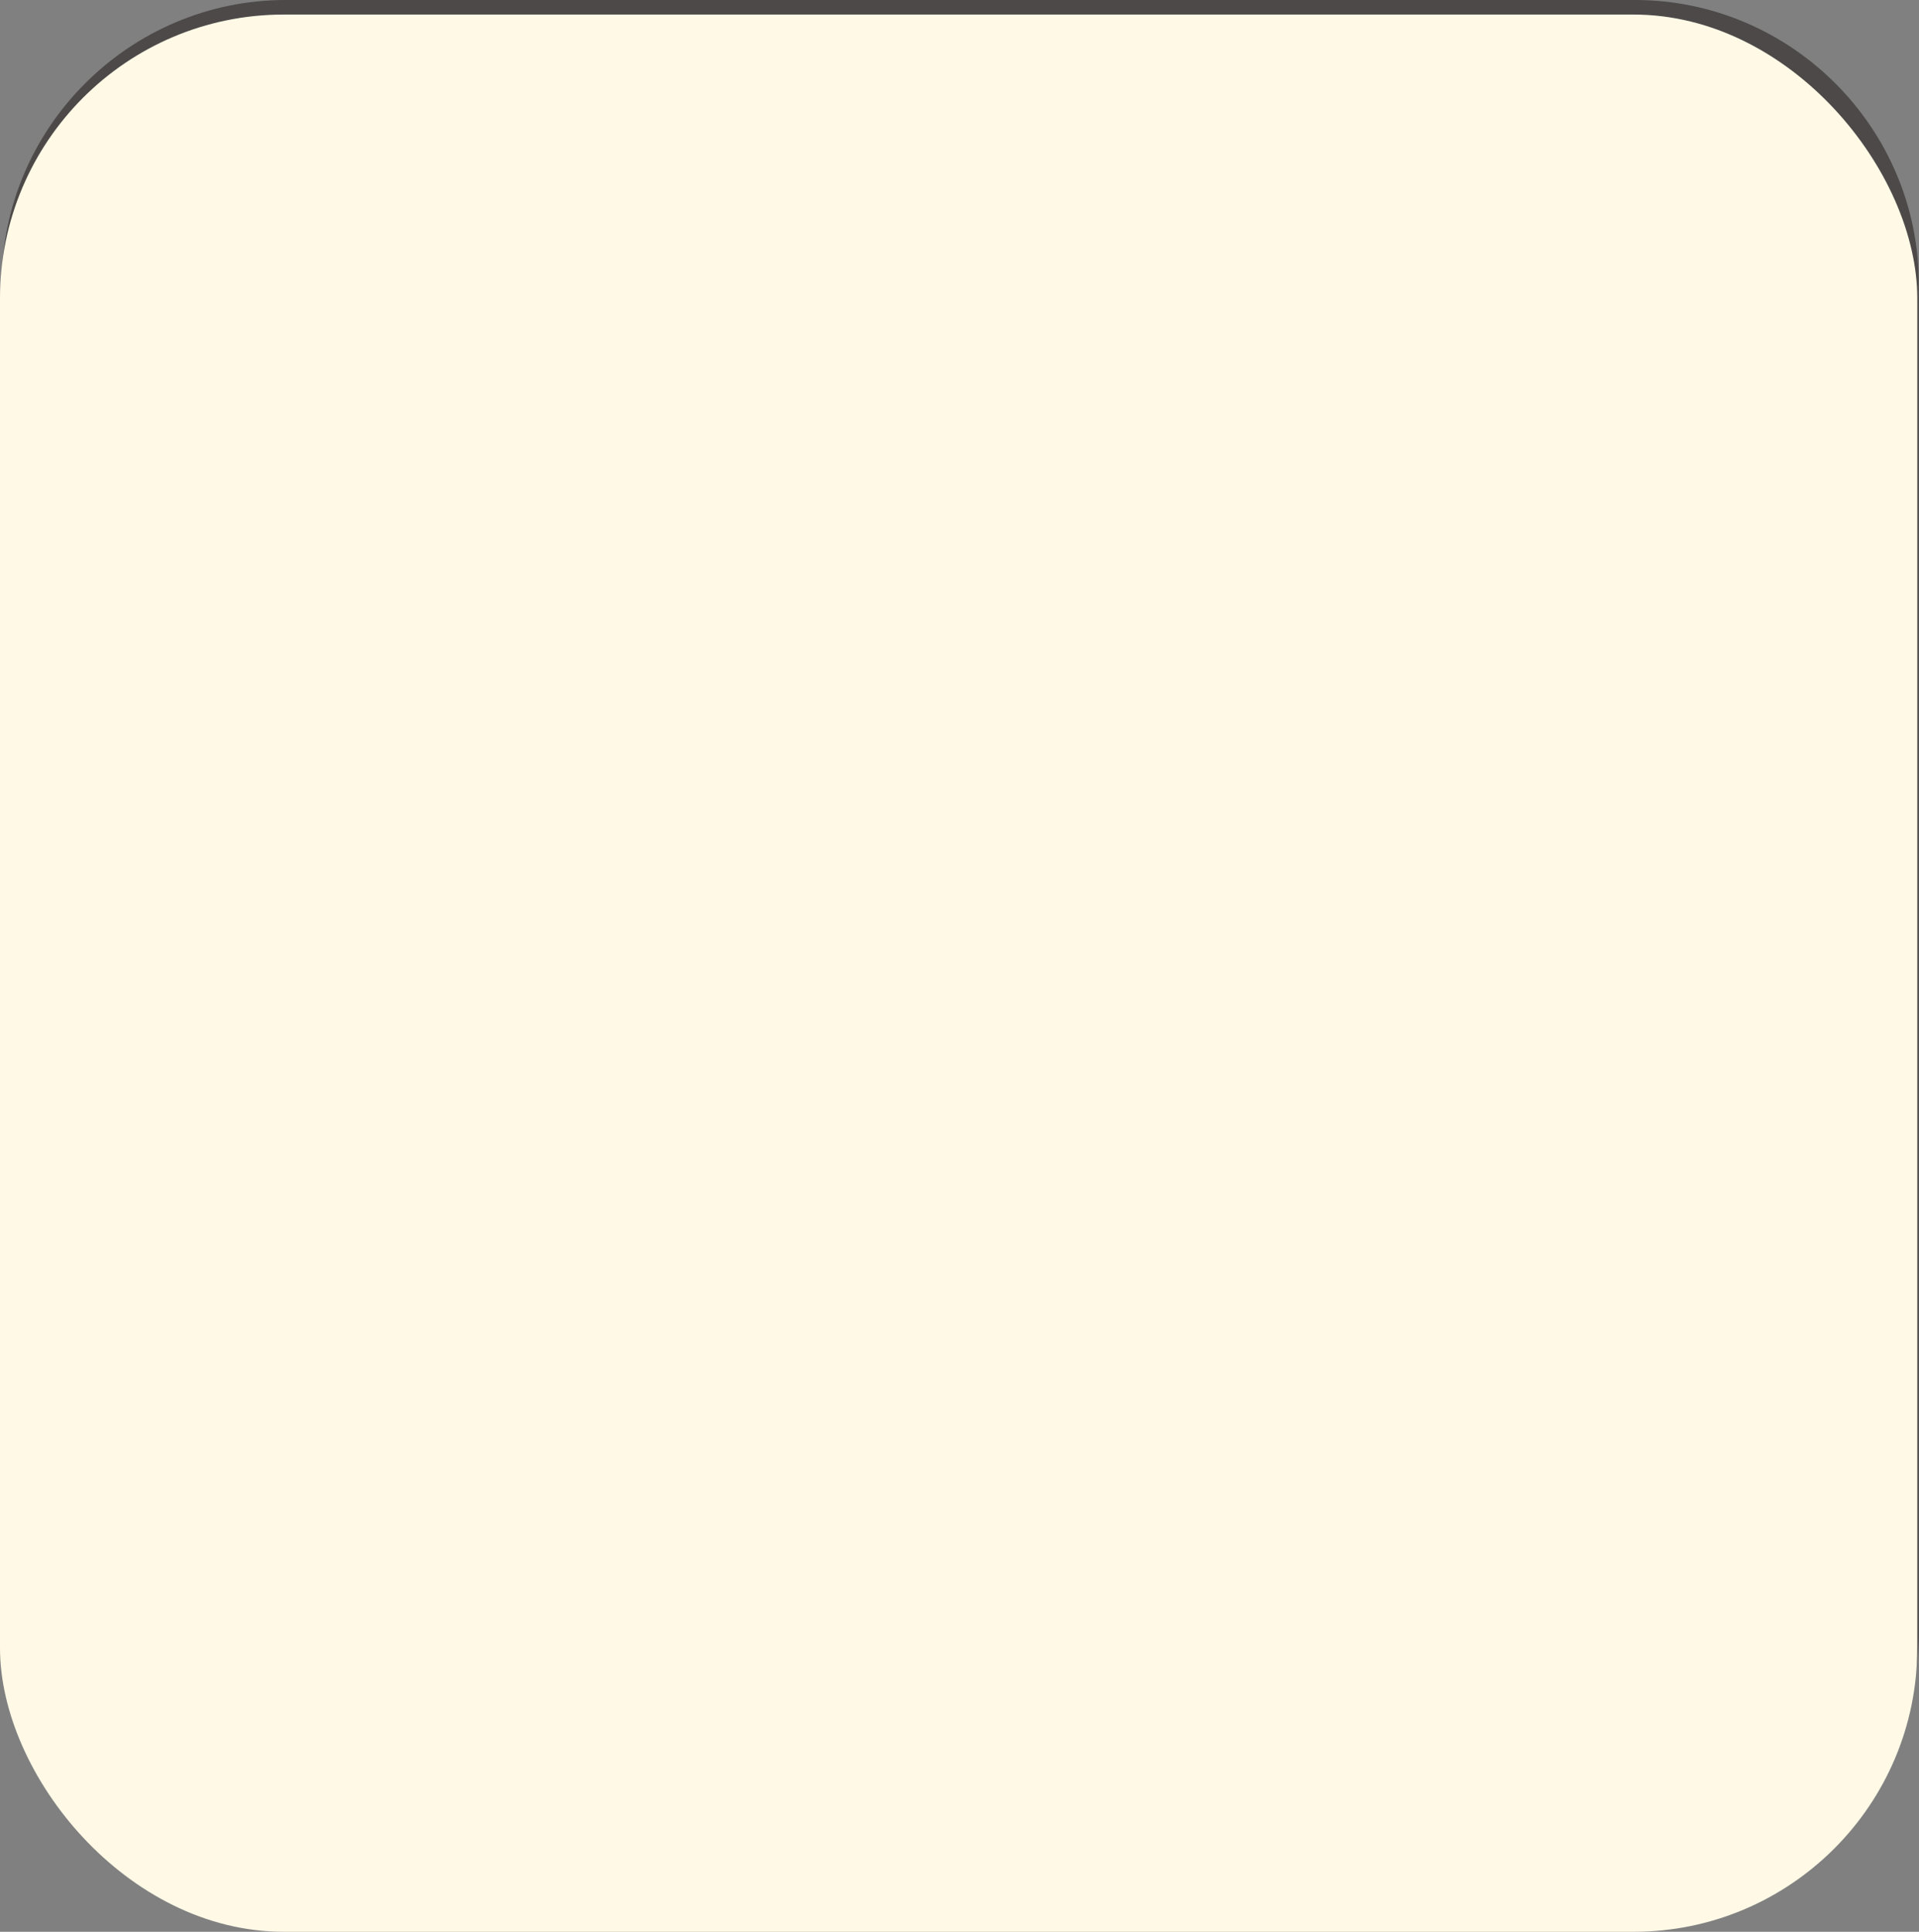 <?xml version="1.0" encoding="UTF-8"?><svg xmlns="http://www.w3.org/2000/svg" width="89.67" height="90.27" viewBox="0 0 89.67 90.27"><rect x="0" y="0" width="89.67" height="90.27" fill="#808080" stroke="none"/><defs><style>.cls-1{fill:#fff9e6;}.cls-2{fill:#4c4948;}.cls-3{mix-blend-mode:multiply;}.cls-4{isolation:isolate;}</style></defs><g class="cls-4"><g id="_レイヤー_2"><g id="_オブジェクト"><g><g><path class="cls-2" d="M12.1,16.78v31.49H76.56V16.78H12.1Zm17.22,30.35v-9.51h.98v9.51h-.98Zm-1.64-10.99v-4.26H60.98v4.26H27.68Zm23.95,10.99v-8.69h-5.9v8.69h-1.24v-8.69h-5.9v8.69h-7.14v-9.84h25.75v9.84h-5.58Zm6.73,0v-9.51h.98v9.51h-.98Zm17.06,0h-14.93v-9.84h1.64v-6.56H26.53v6.56h1.64v9.84H13.24V17.93h62.17v29.2Z"/><rect class="cls-2" x="18.41" y="21.54" width="5.9" height="7.63"/><rect class="cls-2" x="25.39" y="21.54" width="5.9" height="7.63"/><rect class="cls-2" x="38.59" y="21.54" width="5.9" height="7.63"/><rect class="cls-2" x="45.56" y="21.54" width="5.9" height="7.63"/><rect class="cls-2" x="57.94" y="21.54" width="5.9" height="7.63"/><rect class="cls-2" x="64.92" y="21.54" width="5.9" height="7.63"/></g><path class="cls-2" d="M76.4,2.32c6.04,0,10.95,4.91,10.95,10.95v63.04c0,6.04-4.91,10.95-10.95,10.95H13.35c-6.04,0-10.95-4.91-10.95-10.95V13.27C2.4,7.23,7.32,2.32,13.35,2.32h63.04m0-2.32H13.35C6.05,0,.08,5.97,.08,13.27v63.04c0,7.3,5.97,13.27,13.27,13.27h63.04c7.3,0,13.27-5.97,13.27-13.27V13.27c0-7.3-5.97-13.27-13.27-13.27h0Z"/><g><path class="cls-2" d="M18.64,63h-1.64c-.22,0-.59-.03-.59-.58,0-.42,.2-.58,.59-.58h4.51c.22,0,.59,.04,.59,.58,0,.48-.28,.58-.59,.58h-1.64v3.08c.65-.1,.77-.13,1.79-.31,.19-.03,.3-.05,.34-.05,.42,0,.48,.42,.48,.6,0,.46-.23,.51-1.07,.69-1.8,.37-4.38,.71-4.7,.71-.53,0-.55-.62-.55-.67,0-.51,.38-.56,.69-.59,.95-.09,1.46-.16,1.8-.2v-3.25Zm7.84-3.84c.16,0,.6,.01,.6,.56,0,.42-.2,.6-.6,.6h-2.93c.01,.95,.05,2.39,.51,4.15,.3,1.11,.92,2.17,1.39,2.17,.28,0,.45-.29,.59-.89,.08-.34,.15-.62,.57-.62,.11,0,.56,.02,.56,.52,0,.08-.29,2.42-1.66,2.42-1.06,0-1.75-1.14-2.07-1.74-.91-1.74-1.07-4.4-1.16-6h-5.5c-.2,0-.6-.04-.6-.56,0-.41,.17-.6,.6-.6h5.47c0-.2-.02-1.12-.02-1.25,0-.28,0-.68,.64-.68s.65,.37,.65,.7v.2c0,.16,.01,.89,.01,1.05h2.95Zm-.48-1.18c.23,.23,.37,.41,.37,.62,0,.34-.42,.52-.67,.52s-.31-.06-.96-.67c-.33-.3-.44-.42-.44-.63,0-.27,.26-.51,.66-.51,.31,0,.94,.58,1.04,.67Z"/><path class="cls-2" d="M32.77,64.53c-.64,.67-1.5,1.28-1.9,1.28-.31,0-.5-.28-.49-.55-.32,.12-1.94,.69-2.15,.69-.55,0-.55-.67-.55-.7,0-.34,.25-.44,.43-.49,.15-.05,.84-.23,.96-.27v-3.44h-.74c-.41,0-.59-.22-.59-.58,0-.39,.22-.59,.59-.59h.74v-2.07c0-.15,0-.6,.58-.6,.5,0,.6,.3,.6,.6v2.07h.64c.16,0,.49,.08,.49,.53,0,.22-.04,.64-.49,.64h-.64v3.08c.63-.23,.7-.26,.82-.26,.24,0,.38,.13,.45,.43,.59-.51,.79-.81,1.09-1.29h-1.01c-.13,0-.53,0-.53-.49s.39-.49,.53-.49h6.58c.13,0,.53,0,.53,.49s-.4,.49-.53,.49h-4.37c-.15,.28-.24,.44-.37,.63h3.61c.5,0,1.25,0,1.25,1,0,.67-.09,2.24-.38,2.82-.28,.53-.84,.55-1.53,.55-.6,0-1.02,0-1.02-.53,0-.21,.12-.49,.46-.49,.03,0,.71,.03,.77,.03,.37,0,.45-.3,.5-.54,.1-.48,.15-1.25,.15-1.59,0-.36-.17-.36-.42-.36h-.19c-.42,1.33-1.3,2.45-2.15,3.11-.59,.46-.73,.46-.87,.46-.34,0-.53-.28-.53-.53,0-.22,.02-.24,.77-.77,.79-.57,1.37-1.38,1.74-2.28h-.85c-.81,1.57-2.21,2.44-2.72,2.73-.74,.42-.85,.43-.99,.43-.3,0-.49-.27-.49-.52s.17-.35,.34-.43c1.85-.85,2.46-1.81,2.72-2.21h-.87Zm5.23-4.29c0,.96-.23,1.21-1.21,1.21h-3.76c-.99,0-1.21-.26-1.21-1.21v-1.43c0-.95,.21-1.21,1.21-1.21h3.76c.95,0,1.21,.23,1.21,1.21v1.43Zm-1.16-1.1v-.35c0-.19-.07-.33-.31-.33h-3.24c-.28,0-.33,.17-.33,.33v.35h3.88Zm0,.77h-3.88v.37c0,.19,.07,.33,.33,.33h3.24c.27,0,.31-.16,.31-.33v-.37Z"/><path class="cls-2" d="M41.85,67.54c0,.16,0,.6-.59,.6-.56,0-.6-.37-.6-.6v-5.2c-.28,.43-.42,.59-.68,.59-.36,0-.63-.38-.63-.73,0-.2,.06-.34,.28-.64,.98-1.33,1.42-2.74,1.67-3.84,.07-.28,.15-.53,.57-.53,.28,0,.64,.13,.64,.5,0,.33-.35,1.56-.65,2.31v7.55Zm1.17-8.14c-.22,0-.57-.02-.57-.55,0-.49,.28-.57,.57-.57h2.73v-.56c0-.19,.02-.56,.59-.56,.5,0,.6,.27,.6,.56v.56h2.74c.15,0,.6,0,.6,.56s-.42,.56-.6,.56h-2.74v.87h1.6c.89,0,1.29,.3,1.29,1.29v1.03c0,.96-.37,1.3-1.29,1.3h-1.72c-.15,1.04-.39,1.56-.56,1.87,1.28,.66,2.02,.8,3.48,1.08,.31,.06,.48,.2,.48,.53,0,.2-.07,.72-.63,.72-.36,0-2.33-.36-4.06-1.37-1.1,1.01-2.3,1.36-2.72,1.36-.53,0-.62-.48-.62-.65,0-.36,.24-.48,.45-.55,1.18-.38,1.32-.43,1.86-.86-.28-.23-.6-.49-1.01-.96-.16-.2-.22-.3-.22-.45,0-.24,.2-.56,.58-.56,.22,0,.31,.07,.46,.22,.42,.44,.74,.69,.92,.83,.21-.44,.31-.89,.36-1.21h-1.47c-.88,0-1.29-.3-1.29-1.3v-1.03c0-1,.41-1.29,1.29-1.29h1.61v-.87h-2.73Zm2.73,1.88h-1.31c-.27,0-.45,.1-.45,.45v.69c0,.34,.17,.45,.45,.45h1.29c.02-.42,.02-.7,.02-1.05v-.54Zm1.2,.5c0,.17-.01,.73-.04,1.09h1.32c.3,0,.44-.15,.44-.45v-.69c0-.3-.14-.45-.44-.45h-1.29v.5Z"/><path class="cls-2" d="M57.23,64.57v2.84c0,.22-.03,.59-.55,.59-.44,0-.64-.14-.64-.59v-2.84h-2.67c-.09,.97-.26,1.73-.72,2.68-.36,.73-.56,.83-.82,.83-.41,0-.74-.33-.74-.69,0-.06,.01-.15,.12-.35,.46-.85,.67-1.24,.85-2.16,.12-.66,.14-1.52,.14-1.63v-4.21c0-1.06,.45-1.36,1.36-1.36h6.36c.89,0,1.36,.28,1.36,1.36v7.69c0,1.3-.66,1.3-1.85,1.3-.7,0-1.14,0-1.14-.66,0-.41,.22-.59,.57-.59,.13,0,.69,.01,.8,0,.28-.02,.37-.17,.37-.49v-1.72h-2.8Zm-1.18-4.01v-1.74h-2.15c-.33,0-.45,.17-.45,.46v1.28h2.6Zm0,1.07h-2.6v1.85h2.6v-1.85Zm1.18-1.07h2.8v-1.28c0-.3-.14-.46-.45-.46h-2.35v1.74Zm2.8,1.07h-2.8v1.85h2.8v-1.85Z"/><path class="cls-2" d="M64.71,64.14c-.33,.67-.62,1.14-.86,1.46-.27,.34-.41,.45-.62,.45-.31,0-.6-.34-.6-.69,0-.21,.02-.23,.57-.88,.07-.08,.87-1.04,1.51-2.48h-1.43c-.4,0-.6-.15-.6-.58,0-.52,.46-.52,.6-.52h1.43v-3.12c0-.44,.2-.59,.62-.59,.53,0,.56,.42,.56,.59v3.12h1.25c.3,0,.6,.08,.6,.56,0,.53-.44,.55-.6,.55h-1.25v.08c.39,.69,.81,1.22,1.01,1.45,.53,.62,.56,.64,.56,.84,0,.28-.27,.58-.56,.58-.33,0-.58-.46-1.01-1.22v3.83c0,.42-.19,.6-.62,.6-.56,0-.56-.45-.56-.6v-3.42Zm-.77-5.46c.08,.24,.33,1.06,.33,1.29,0,.41-.49,.45-.62,.45-.31,0-.35-.15-.48-.69-.09-.38-.1-.39-.36-1.17-.04-.12-.06-.21-.06-.31,0-.3,.35-.43,.57-.43,.33,0,.38,.17,.62,.86Zm3.88-.41c0,.27-.26,1.1-.44,1.58-.19,.49-.3,.6-.53,.6-.19,0-.58-.12-.58-.46,0-.08,.27-.84,.31-1,.05-.15,.2-.8,.27-.93,.01-.05,.1-.23,.34-.23,.5,0,.64,.27,.64,.44Zm5.06,5.13c.64-.12,.67,.46,.67,.66,0,.26-.08,.42-.48,.5l-.68,.14v2.83c0,.24-.05,.6-.58,.6-.46,0-.68-.13-.68-.6v-2.59l-3.04,.59c-.43,.08-.66-.2-.66-.6s.23-.49,.45-.53l3.25-.65v-5.99c0-.23,.05-.6,.58-.6,.46,0,.69,.13,.69,.6v5.74l.49-.09Zm-3.27-1.95c.21,.17,.64,.52,.77,.7,.08,.1,.09,.21,.09,.27,0,.35-.34,.67-.64,.67-.19,0-.22-.05-.6-.4-.28-.25-.77-.64-1.06-.88-.09-.08-.17-.17-.17-.36,0-.35,.29-.63,.57-.63s.72,.37,1.04,.63Zm.52-2.9c.62,.53,.65,.59,.65,.83,0,.34-.29,.64-.59,.64-.2,0-.26-.06-.78-.53-.13-.12-.72-.63-.84-.73-.08-.07-.17-.19-.17-.37,0-.31,.27-.58,.56-.58,.16,0,.33,.02,1.17,.75Z"/><path class="cls-2" d="M35.06,80.16c0,.46,.27,.46,.92,.46,.31,0,.79,0,.93-.02,.36-.08,.41-.44,.49-1.23,.05-.44,.08-.74,.59-.74,.67,0,.67,.45,.67,.63,0,.34-.12,1.47-.36,1.96-.31,.62-.72,.62-2.22,.62-.45,0-1.13-.01-1.35-.05-.74-.13-.91-.64-.91-1.34v-4.11h-1.37c-.02,.84-.07,2.73-1.24,4.03-1,1.13-2.38,1.59-2.71,1.59-.38,0-.66-.38-.66-.74s.12-.39,.94-.71c2.03-.77,2.4-2.22,2.44-4.17h-2.89c-.15,0-.58,0-.58-.57s.37-.59,.58-.59h4.25v-3.46c0-.16,0-.59,.63-.59,.66,0,.66,.42,.66,.59v3.46h4.3c.19,0,.58,.01,.58,.58,0,.5-.29,.58-.58,.58h-3.11v3.82Zm-5.18-6.03c-.22-.41-.64-1.03-.88-1.44-.1-.16-.16-.28-.16-.43,0-.36,.39-.57,.69-.57,.35,0,.5,.21,1,.96,.27,.39,.78,1.16,.78,1.5,0,.42-.48,.6-.71,.6-.3,0-.42-.1-.71-.63Zm5.35,.09c0-.2,.06-.33,.41-.78,.2-.25,.63-.95,.74-1.16,.24-.46,.37-.64,.72-.64s.7,.27,.7,.59c0,.36-.79,1.49-1.09,1.9-.45,.62-.59,.63-.85,.63-.21,0-.63-.19-.63-.55Z"/><path class="cls-2" d="M43.47,74.86c0,.26,.1,.26,.46,.26,.21,0,.28,0,.33-.12,.15-.33,.17-.38,.39-.38,.13,0,.34,.05,.43,.21,.09-.22,.31-.37,.46-.37,.21,0,.41,.15,.59,.31,.05-.41,.07-.81,.08-1.23h-.65c-.45,0-.6-.2-.6-.6,0-.56,.43-.56,.6-.56h.67c0-.31,0-.82,.04-.94,.07-.29,.41-.31,.55-.31,.57,0,.56,.36,.52,1.25h.69c.36,0,1.04,0,1.04,.85,0,.06-.06,1.02-.07,1.16-.05,.69-.06,1.67-.06,1.95,0,.21,.02,.89,.13,1.14,.01,.05,.07,.12,.15,.12,.12,0,.17-.13,.29-.42,.16-.43,.19-.48,.35-.48,.26,0,.52,.21,.52,.5,0,.22-.15,.7-.36,1.06-.31,.56-.56,.82-1.01,.82-.95,0-1.13-1.04-1.13-3.12,0-.62,.04-1.23,.06-1.64,0-.04,.02-.48,.02-.48,.01-.3-.2-.3-.27-.3h-.44c-.02,.49-.06,1.44-.19,2.12,.19,.17,.23,.23,.6,.65,.13,.14,.21,.23,.21,.41,0,.26-.22,.6-.56,.6-.21,0-.34-.15-.57-.42-.19,.52-.46,1.25-1.08,2.07-.14,.17-.27,.31-.52,.31-.33,0-.64-.29-.6-.63-.48,.2-4.12,.45-4.64,.45-.44,0-.44-.45-.44-.5,0-.44,.35-.45,.59-.45,.38-.01,.97-.04,1.71-.08v-.83h-1.36c-.23,0-.49-.07-.49-.45,0-.44,.37-.44,.49-.44h1.36v-.34c0-.35,.25-.45,.56-.45,.16,0,.23,.02,.3,.05-.12-.2-.12-.56-.12-.72v-.65h-.67c-.31,1.58-1.64,2.04-1.87,2.04-.25,0-.5-.24-.5-.53,0-.22,.06-.24,.53-.5,.44-.23,.7-.5,.81-1.01h-.88c-.33,0-.48-.15-.48-.44,0-.35,.23-.43,.49-.43h1.79v-.6h-1.38c-.46,0-.49-.28-.49-.48,0-.33,.23-.42,.49-.42h1.38v-.31c0-.35,.25-.43,.58-.43s.57,.1,.57,.43v.31h1.33c.4,0,.5,.2,.5,.45,0,.34-.21,.44-.5,.44h-1.33v.6h1.73c.25,0,.48,.09,.48,.44,0,.43-.36,.43-.48,.43h-1.15v.62Zm-1.83,4.85c0,.42-.59,1.42-.72,1.61-.42,.65-.59,.65-.75,.65-.35,0-.7-.23-.7-.57,0-.16,.02-.17,.37-.64,.33-.43,.58-.93,.75-1.27,.05-.09,.16-.27,.43-.27,.03,0,.62,.01,.62,.48Zm2.25,.07c.05,.21,.15,1.08,.15,1.51,0,.22,0,.65-.62,.65-.51,0-.51-.27-.52-.75,0-.22-.09-1.16-.09-1.33,0-.48,.45-.48,.49-.48,.28,0,.51,0,.59,.41Zm-1-3.43h1.36c.12,0,.49,0,.49,.44,0,.39-.27,.45-.49,.45h-1.36v.75c.23-.02,1.37-.14,1.47-.14,.12,0,.36,0,.39,.38,.52-.72,.81-1.11,1.14-2.21-.2-.19-.73-.67-.8-.81-.15,.64-.35,.69-.84,.69-.23,0-.82,0-1.02-.01-.13-.01-.27-.04-.38-.09,.02,.06,.04,.09,.04,.21v.34Zm3.75,3.88c.15,.38,.33,.96,.33,1.2,0,.37-.42,.49-.65,.49-.4,0-.44-.19-.55-.58-.14-.48-.21-.72-.31-1.06-.12-.35-.14-.46-.14-.56,0-.28,.3-.42,.64-.42s.38,.13,.69,.93Zm2.58-.52c.29,.42,.93,1.35,.93,1.7,0,.31-.34,.58-.69,.58-.33,0-.39-.14-.63-.57-.24-.45-.59-1.02-.89-1.5-.07-.12-.12-.22-.12-.31,0-.37,.45-.53,.64-.53,.28,0,.35,.08,.75,.64Z"/><path class="cls-2" d="M60.53,79.03c0,.94-.23,1.2-1.21,1.2h-.96c.17,.04,.94,.3,1.1,.35,.66,.17,.89,.21,1.71,.34,.27,.05,.58,.09,.58,.5,0,.14-.07,.62-.57,.62-.42,0-1.37-.19-2.47-.56-.88-.3-.99-.45-.99-.7,0-.19,.1-.48,.44-.55h-3.39c.34,.04,.49,.34,.49,.56,0,.28-.12,.39-.99,.69-.81,.27-2.04,.55-2.47,.55s-.56-.37-.56-.59c0-.43,.33-.48,.49-.5,.7-.1,1.46-.21,2.09-.43,.29-.1,.73-.26,.87-.27h-1.06c-.96,0-1.2-.23-1.2-1.2v-1.94c-.13,.05-.62,.26-.85,.26-.39,0-.52-.43-.52-.65,0-.31,.2-.4,.42-.46,1.46-.45,1.95-.95,2.18-1.2h-1.31c-.21,0-.77,0-.77-.6,0-.05,.06-.78,.2-1.01,.19-.3,.46-.31,.81-.31h1.92c.01-.06,.02-.23,.02-.32v-.17h-2.8c-.09,0-.46,0-.46-.42,0-.34,.24-.41,.46-.41h2.8c0-.29,0-.69,.56-.69,.59,0,.64,.3,.64,.69h1.43c0-.29,0-.69,.55-.69,.59,0,.63,.31,.63,.69h1.93c.71,0,.93,.16,.93,.86v.23c0,.7-.21,.87-.93,.87h-1.93v.55h2.43c.43,0,1.06,0,1.06,.77,0,.21-.05,.98-.28,1.34-.23,.36-.65,.38-1.01,.41v2.23Zm-6.34-4.74c.05-.1,.12-.24,.21-.55h-1.28c-.16,0-.29,0-.29,.38,0,.16,.14,.16,.28,.16h1.08Zm-.56,2.65h5.69v-.24c0-.21-.1-.33-.33-.33h-5.04c-.22,0-.33,.12-.33,.33v.24Zm5.69,.7h-5.69v.52h5.69v-.52Zm-5.69,1.21v.27c0,.21,.1,.33,.33,.33h5.04c.22,0,.33-.12,.33-.33v-.27h-5.69Zm3.53-3.19v-.62h-2.07c-.21,.33-.37,.5-.49,.62h2.55Zm0-1.91h-1.54c-.08,.31-.12,.43-.16,.55h1.71v-.55Zm-1.43-.94c0,.1-.01,.23-.02,.3h1.45v-.5h-1.43v.2Zm2.6,.3h1.37c.15,0,.26-.06,.26-.22,0-.13,0-.28-.26-.28h-1.37v.5Zm0,1.93v.62h.99c.46,0,.7,.06,.86,.16,.08,0,.17-.01,.24-.08,.14-.14,.17-.42,.17-.44,0-.24-.2-.26-.33-.26h-1.94Z"/></g><g class="cls-3"><rect class="cls-1" y=".68" width="89.59" height="89.59" rx="13.26" ry="13.26"/></g></g></g></g></g></svg>
